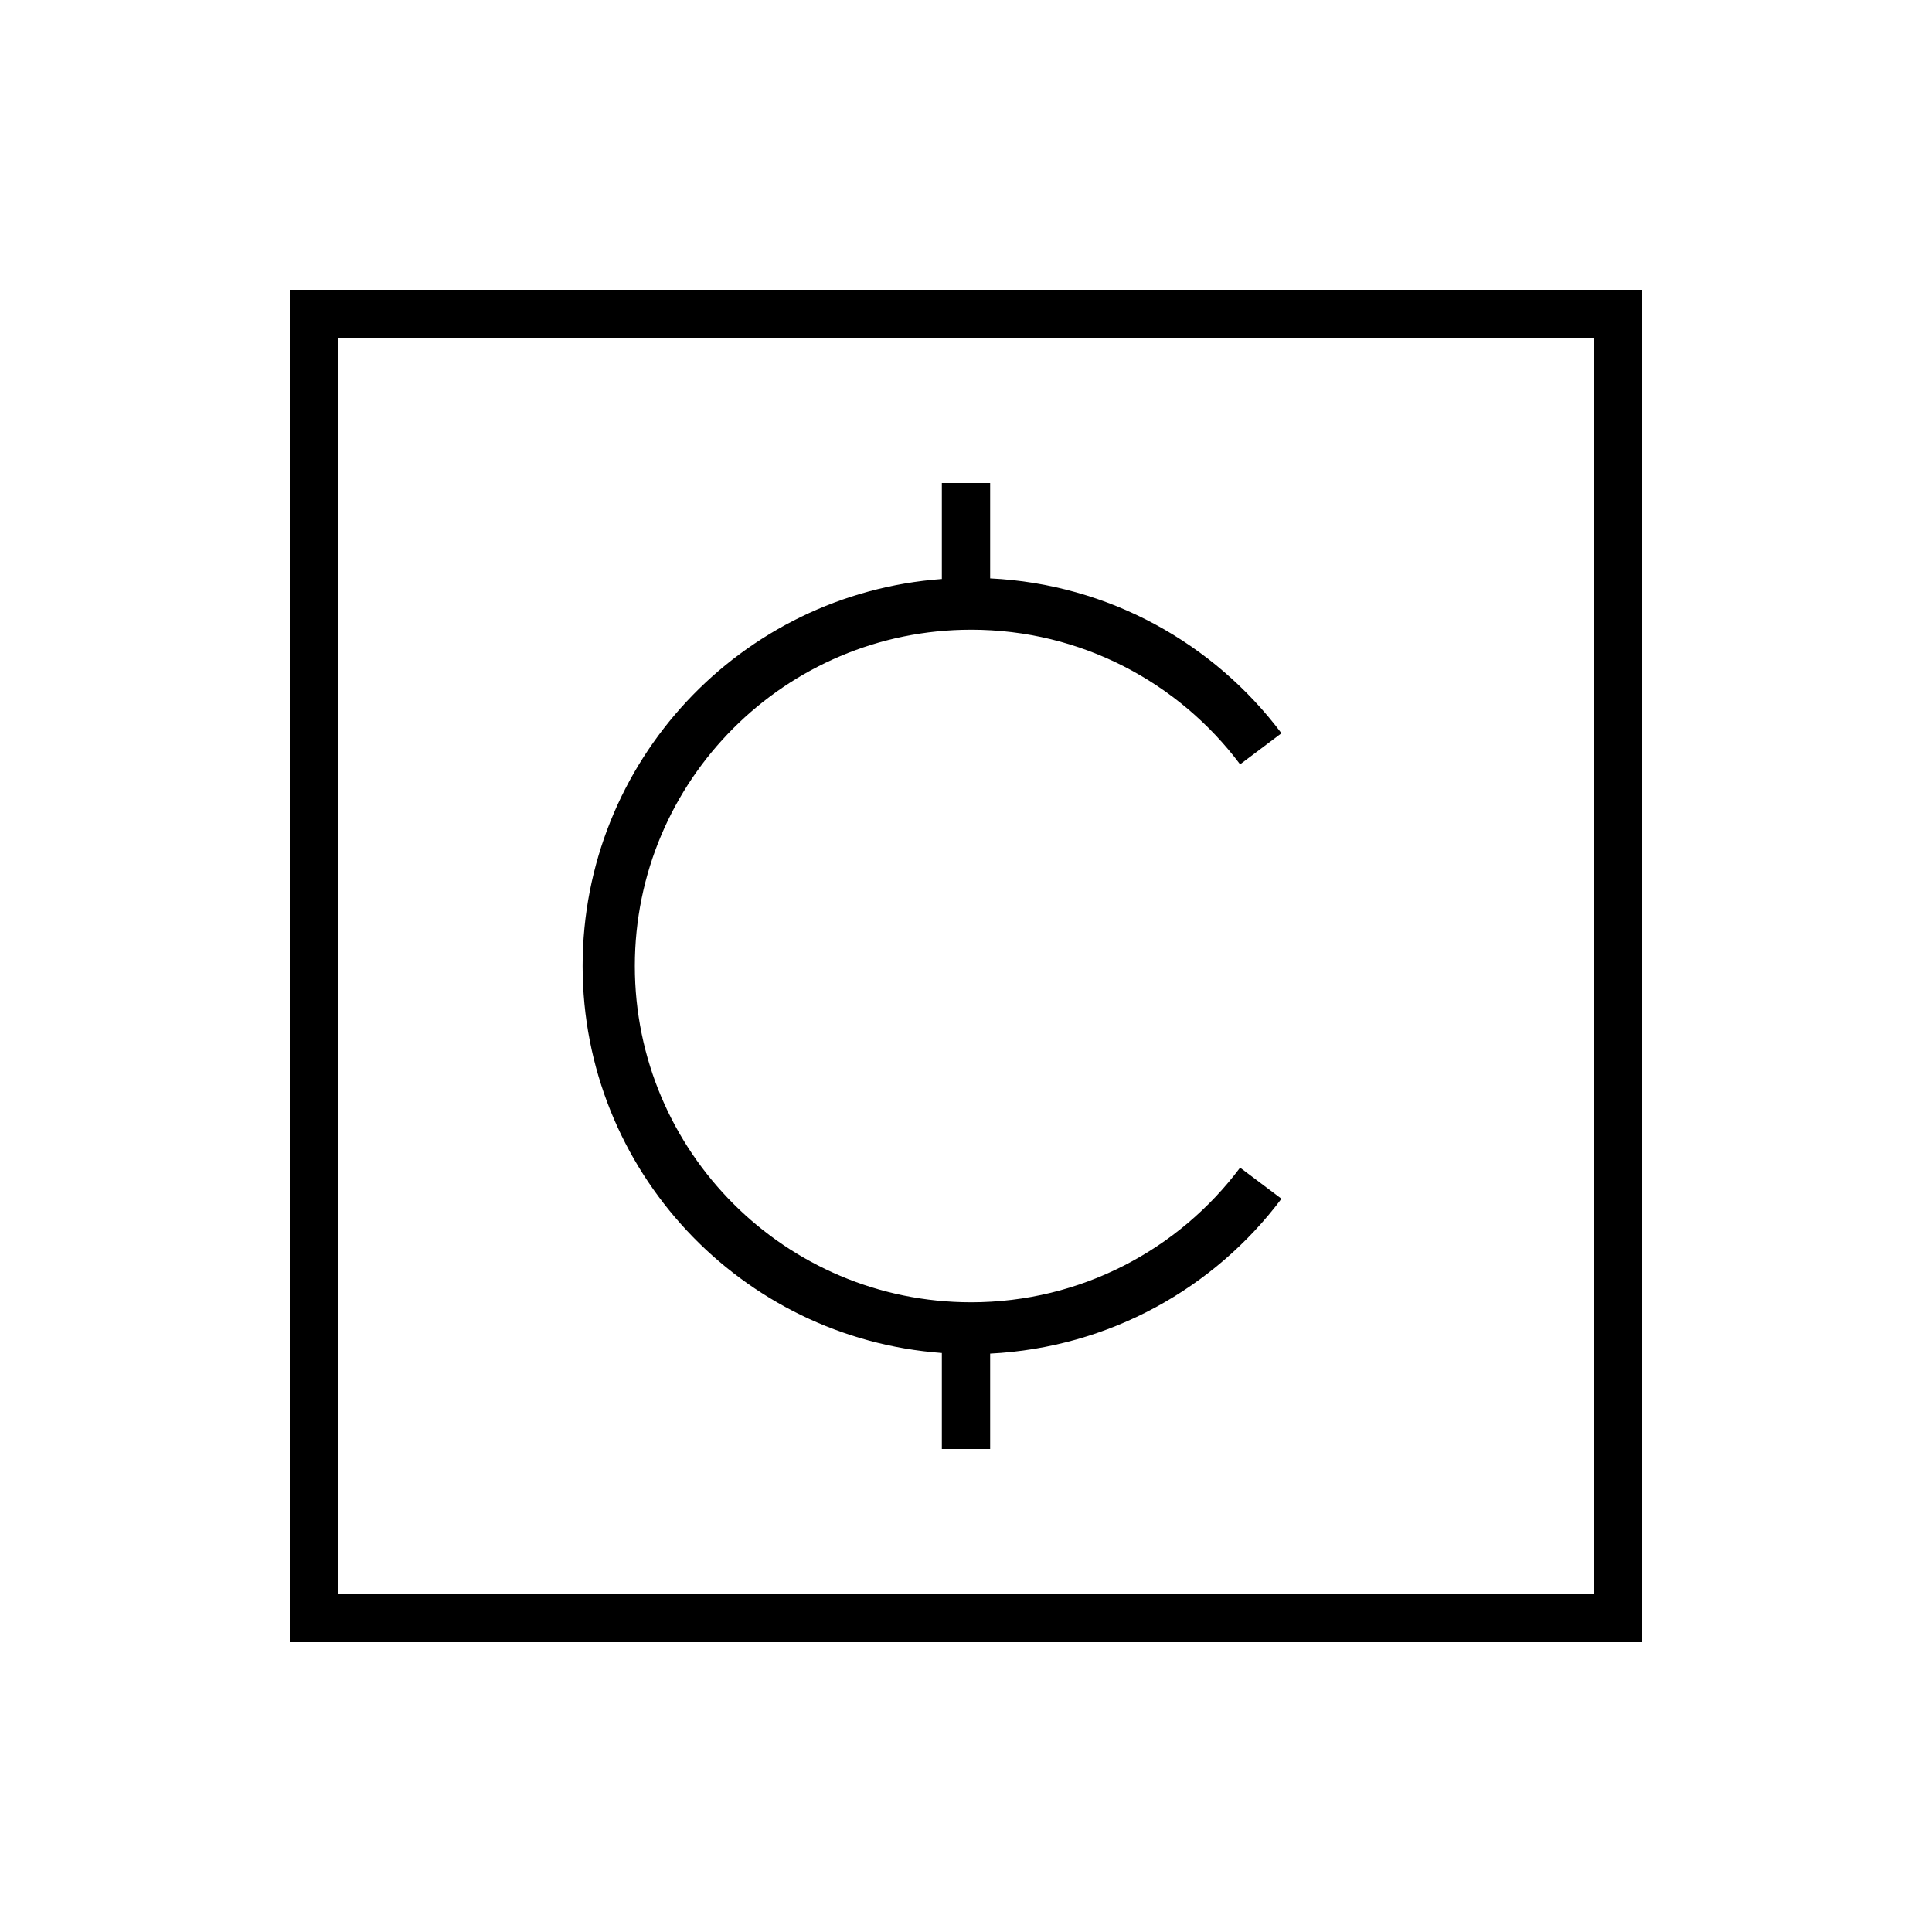 <svg xmlns="http://www.w3.org/2000/svg" viewBox="0 0 640 640"><!--! Font Awesome Pro 7.1.0 by @fontawesome - https://fontawesome.com License - https://fontawesome.com/license (Commercial License) Copyright 2025 Fonticons, Inc. --><path fill="currentColor" d="M112 112L112 528L528 528L528 112L112 112zM96 96L544 96L544 544L96 544L96 96zM328 191.6C367.4 193.5 402.2 213.2 424.5 242.9L410.8 253.2C390.5 226.1 358.1 208.6 321.7 208.6C260.2 208.6 210.3 258.5 210.3 320C210.3 381.5 260.2 431.4 321.7 431.4C358.1 431.4 390.5 413.9 410.8 386.8L424.5 397.1C402.3 426.7 367.5 446.4 328 448.4L328 480L312 480L312 448.2C245.5 443.3 193 387.8 193 320C193 252.2 245.4 196.7 312 191.8L312 160L328 160L328 191.6z"/></svg>